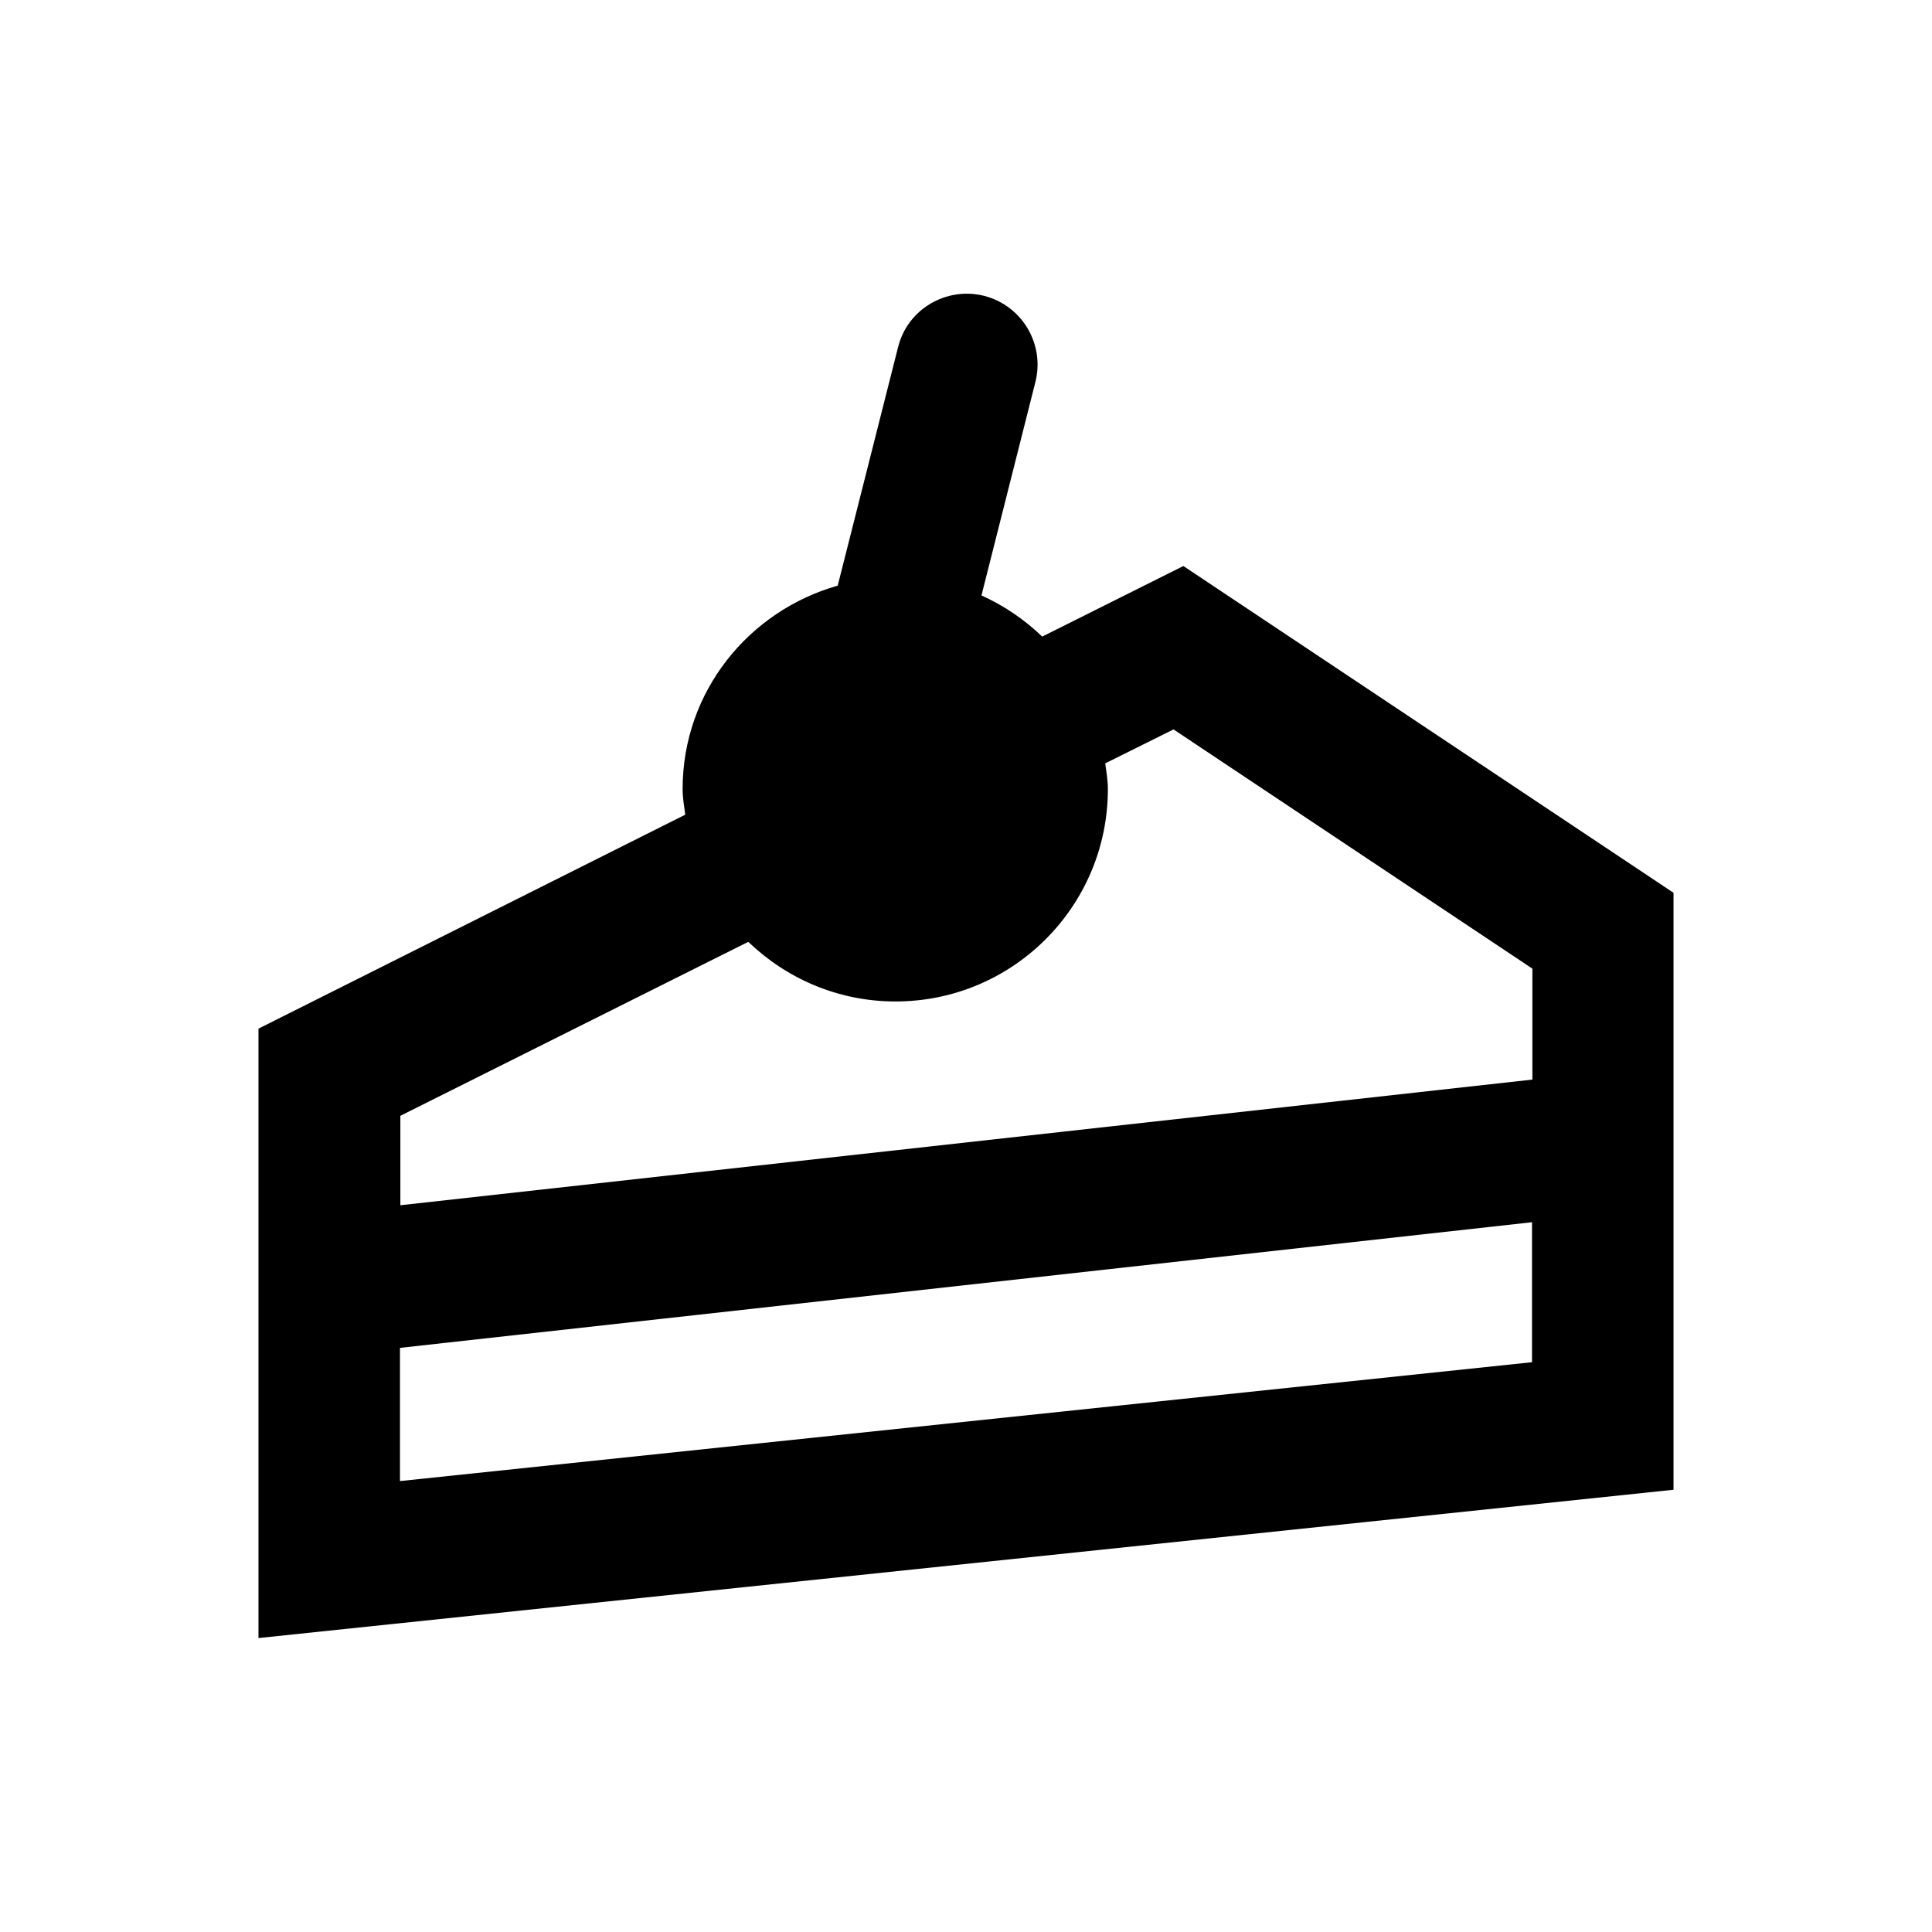 <?xml version="1.0" encoding="utf-8"?>
<!-- Generator: Adobe Illustrator 18.0.0, SVG Export Plug-In . SVG Version: 6.00 Build 0)  -->
<!DOCTYPE svg PUBLIC "-//W3C//DTD SVG 1.1//EN" "http://www.w3.org/Graphics/SVG/1.1/DTD/svg11.dtd">
<svg version="1.1" id="Layer_1" xmlns="http://www.w3.org/2000/svg" xmlns:xlink="http://www.w3.org/1999/xlink" x="0px" y="0px"
	 viewBox="0 0 512 512" enable-background="new 0 0 512 512" xml:space="preserve">
<path d="M313.6,150l-37.4,18.7c-4.7-4.5-10.1-8.2-16.1-10.9l14.3-56.6c2.5-10-3.5-20.2-13.6-22.8c-10-2.5-20.3,3.5-22.8,13.6
	l-16,63.2c-23.6,6.7-41.1,28.1-41.1,53.9c0,2.3,0.4,4.6,0.7,6.8L68.5,272.6v161.5l375-39.3V236.6L313.6,150z M198.3,249.6
	c10.1,9.7,23.8,15.8,39,15.8c31.1,0,56.3-25.2,56.3-56.3c0-2.3-0.4-4.6-0.7-6.8l18.1-9l95.1,63.4v29.4l-300,33.3v-23.7L198.3,249.6z
	 M106,392.5v-35.3l300-33.3V361L106,392.5z"/>
</svg>
